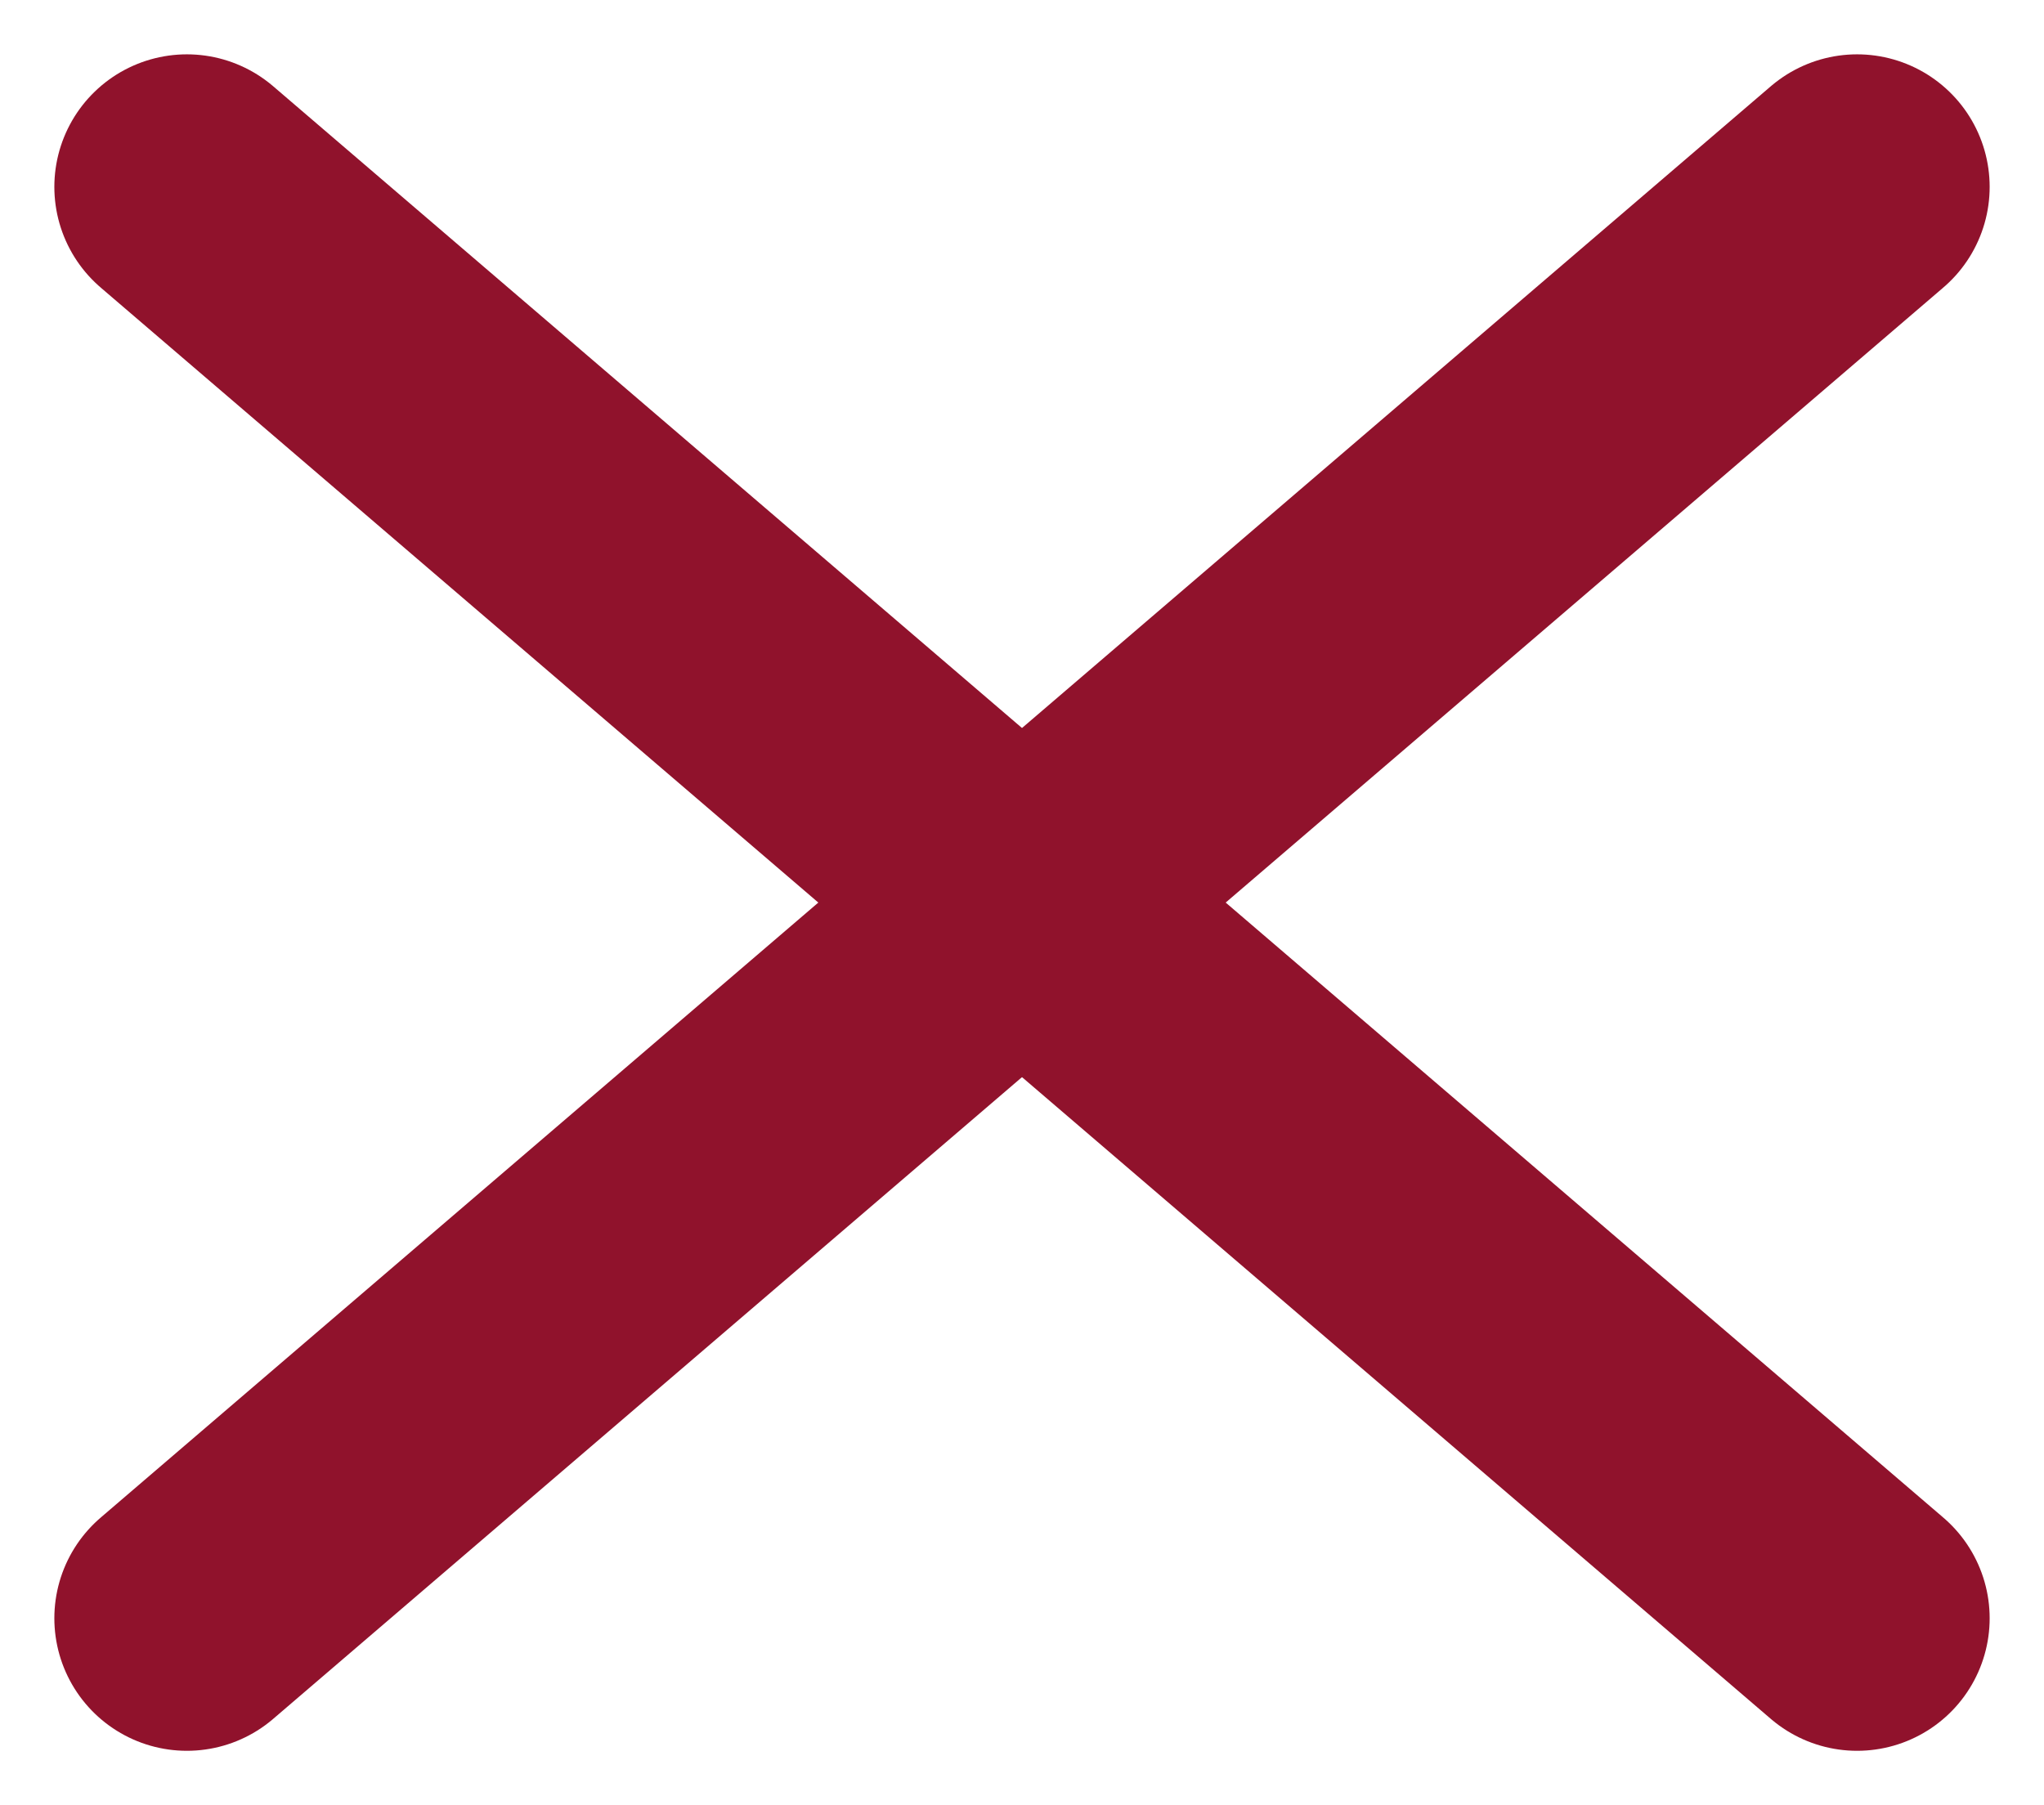 <svg xmlns="http://www.w3.org/2000/svg" width="15.42" height="13.62" viewBox="0 0 15.42 13.62">
  <g id="X" transform="translate(1.41 1.41)">
    <g id="Group_4556" data-name="Group 4556">
      <line id="Line_82" data-name="Line 82" x2="12.6" y2="10.8" fill="none" stroke="#90122c" stroke-linecap="round" stroke-width="2"/>
      <line id="Line_83" data-name="Line 83" y1="10.8" x2="12.6" fill="none" stroke="#90122c" stroke-linecap="round" stroke-width="2"/>
    </g>
  </g>
</svg>
